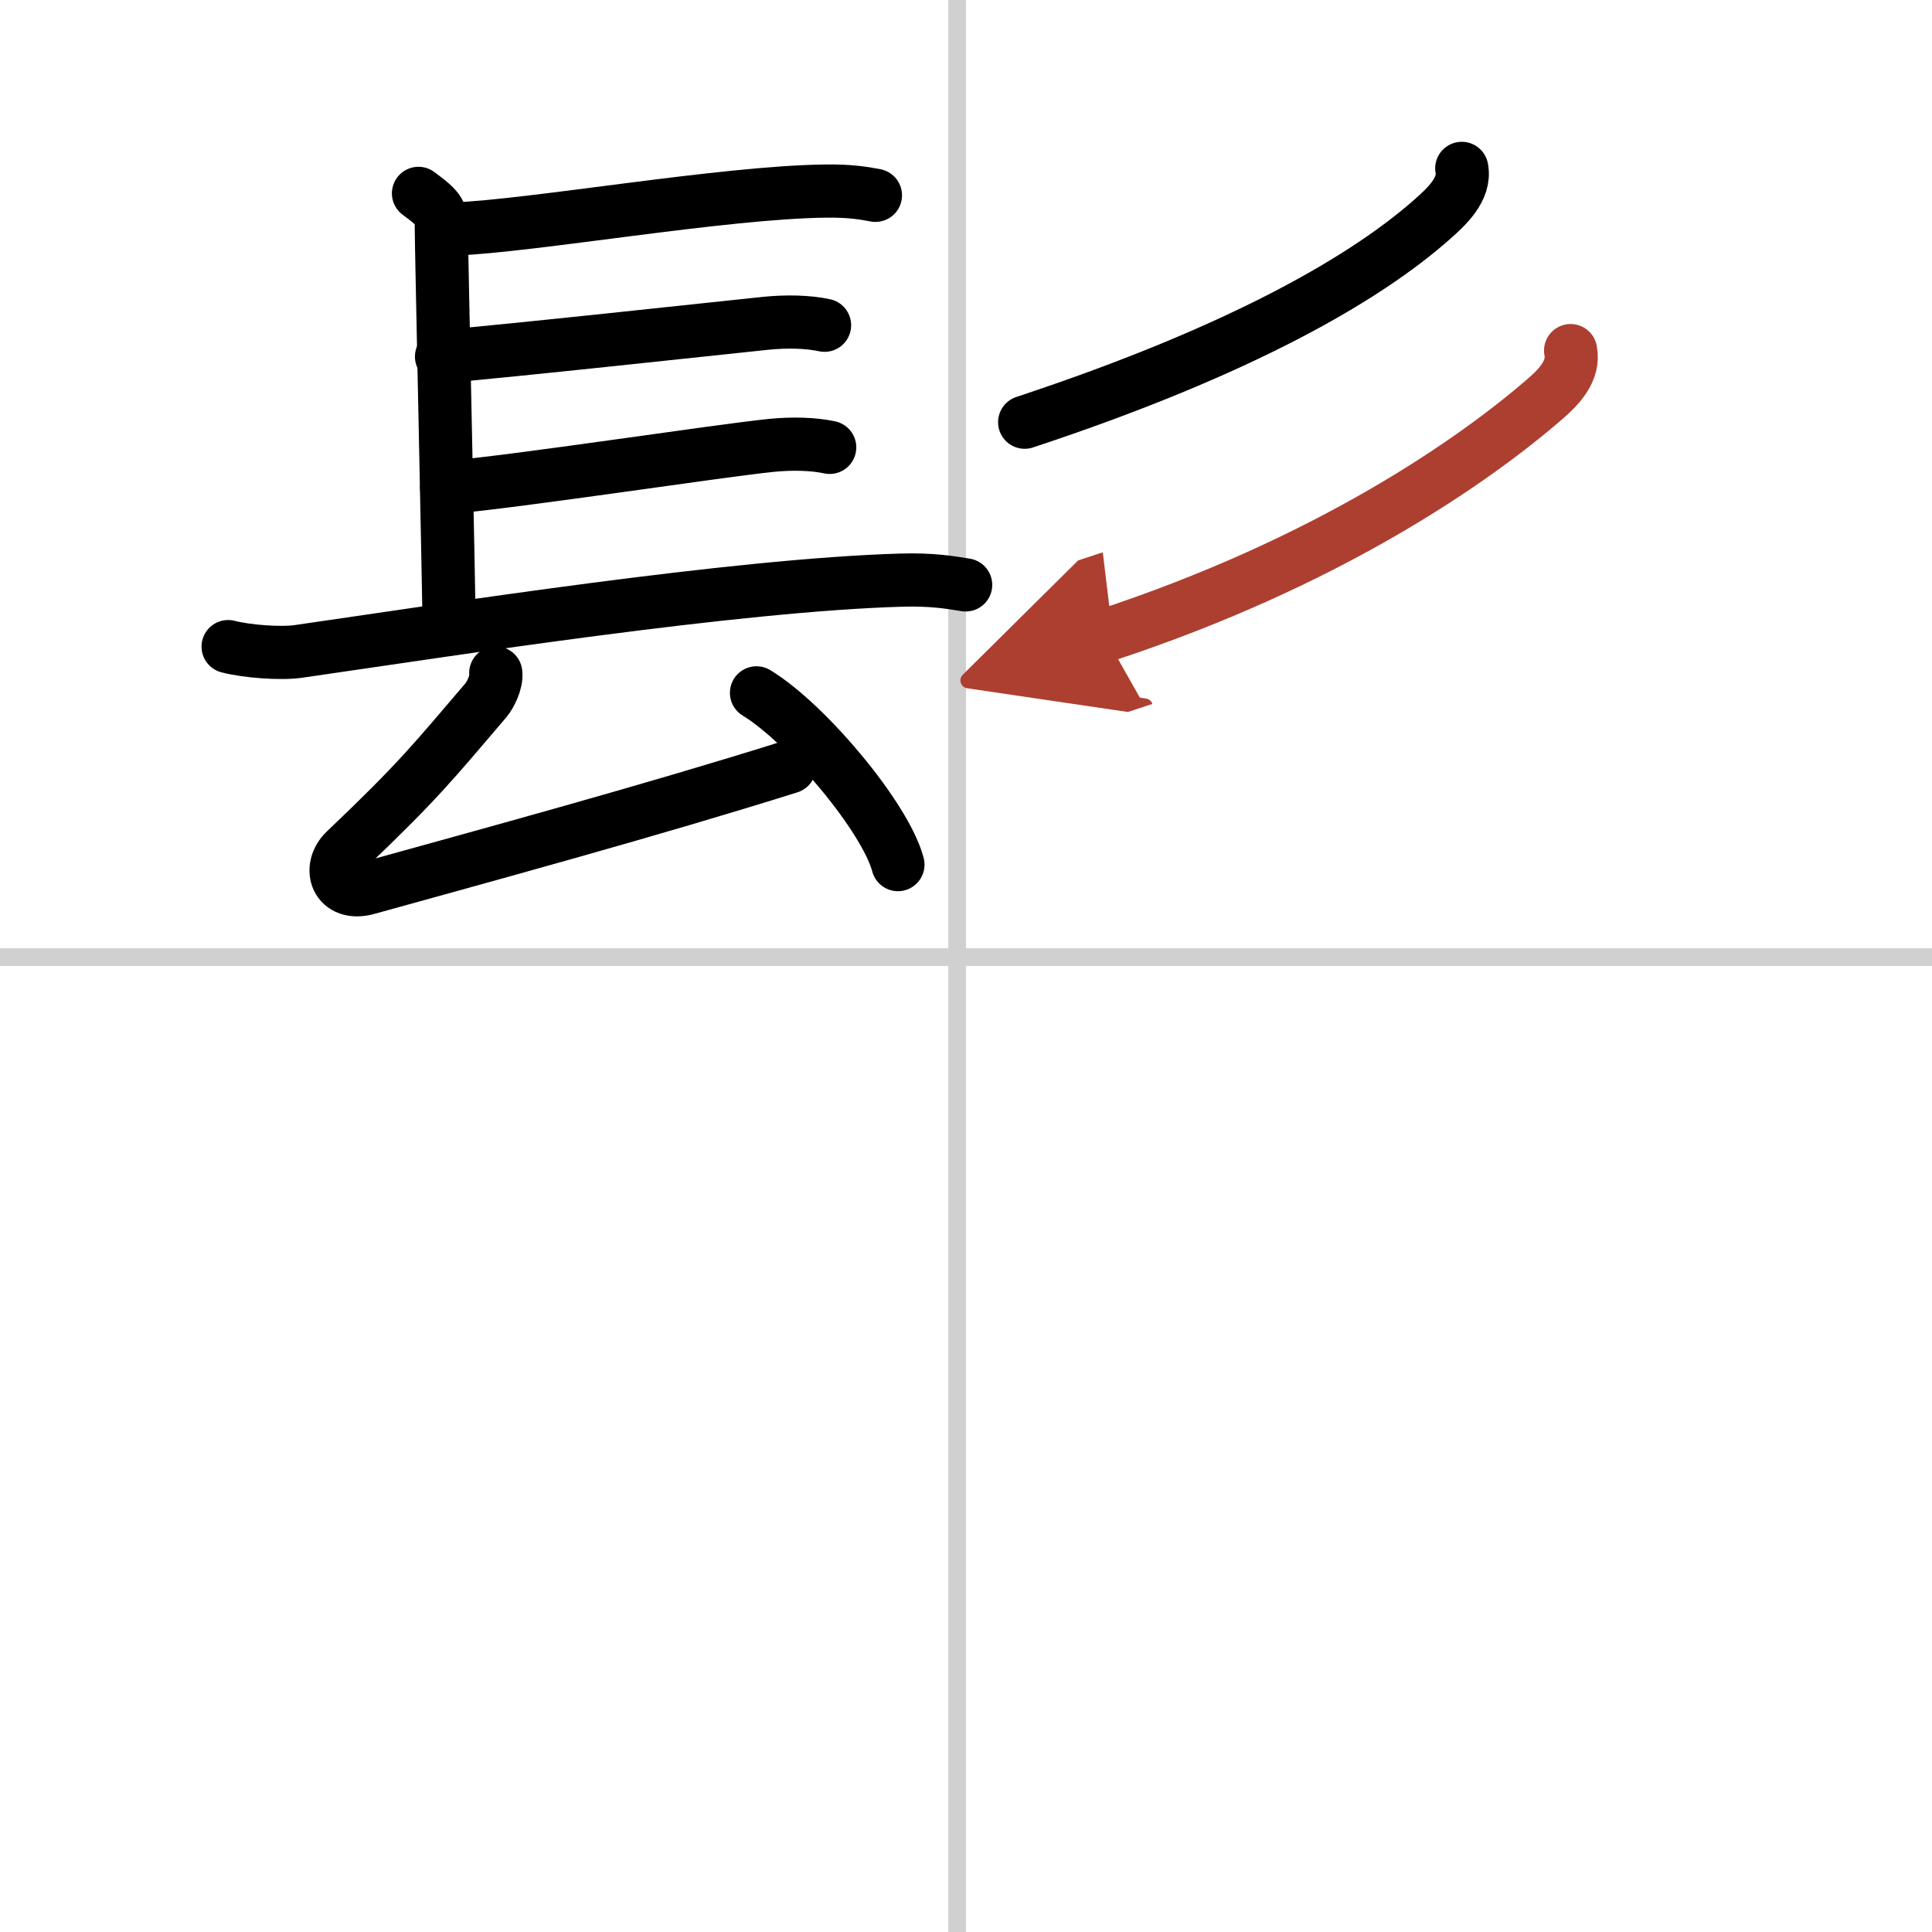 <svg width="400" height="400" viewBox="0 0 109 109" xmlns="http://www.w3.org/2000/svg"><defs><marker id="a" markerWidth="4" orient="auto" refX="1" refY="5" viewBox="0 0 10 10"><polyline points="0 0 10 5 0 10 1 5" fill="#ad3f31" stroke="#ad3f31"/></marker></defs><g fill="none" stroke="#000" stroke-linecap="round" stroke-linejoin="round" stroke-width="3"><rect width="100%" height="100%" fill="#fff" stroke="#fff"/><line x1="54" x2="54" y2="109" stroke="#d0d0d0" stroke-width="1"/><line x2="109" y1="54" y2="54" stroke="#d0d0d0" stroke-width="1"/><path d="m23.61 10.91c1.29 0.95 1.29 1.1 1.29 2.05s0.43 20.52 0.43 21.95"/><path d="m25.62 12.92c4.44-0.17 15.15-2.07 20.94-2.14 1.35-0.02 2.16 0.11 2.83 0.24"/><path d="m24.91 20.12c3.92-0.33 15.12-1.55 18.29-1.88 1.19-0.12 2.4-0.09 3.32 0.11"/><path d="m25.2 27.51c3.92-0.33 15.12-2.05 18.29-2.38 1.19-0.12 2.4-0.09 3.32 0.11"/><path d="m12.87 36.48c1.04 0.27 2.95 0.42 3.98 0.27 8.65-1.25 24.65-3.75 34-4.02 1.73-0.05 2.77 0.13 3.63 0.27"/><path d="m27.97 37.97c0.07 0.51-0.32 1.26-0.55 1.53-2.98 3.49-3.83 4.58-7.94 8.49-1.03 0.98-0.49 2.61 1.26 2.12 6.78-1.88 16.08-4.41 23.8-6.84"/><path d="m42.68 39.09c2.82 1.71 7.28 7.03 7.98 9.69"/><path d="m82.47 9.5c0.23 1.18-0.9 2.19-1.64 2.85-3.71 3.29-10.65 7.38-23.02 11.47"/><path d="m88.61 19.78c0.23 1.13-0.66 2.05-1.41 2.7-4.09 3.55-12.29 9.25-24.87 13.38" marker-end="url(#a)" stroke="#ad3f31"/></g></svg>
